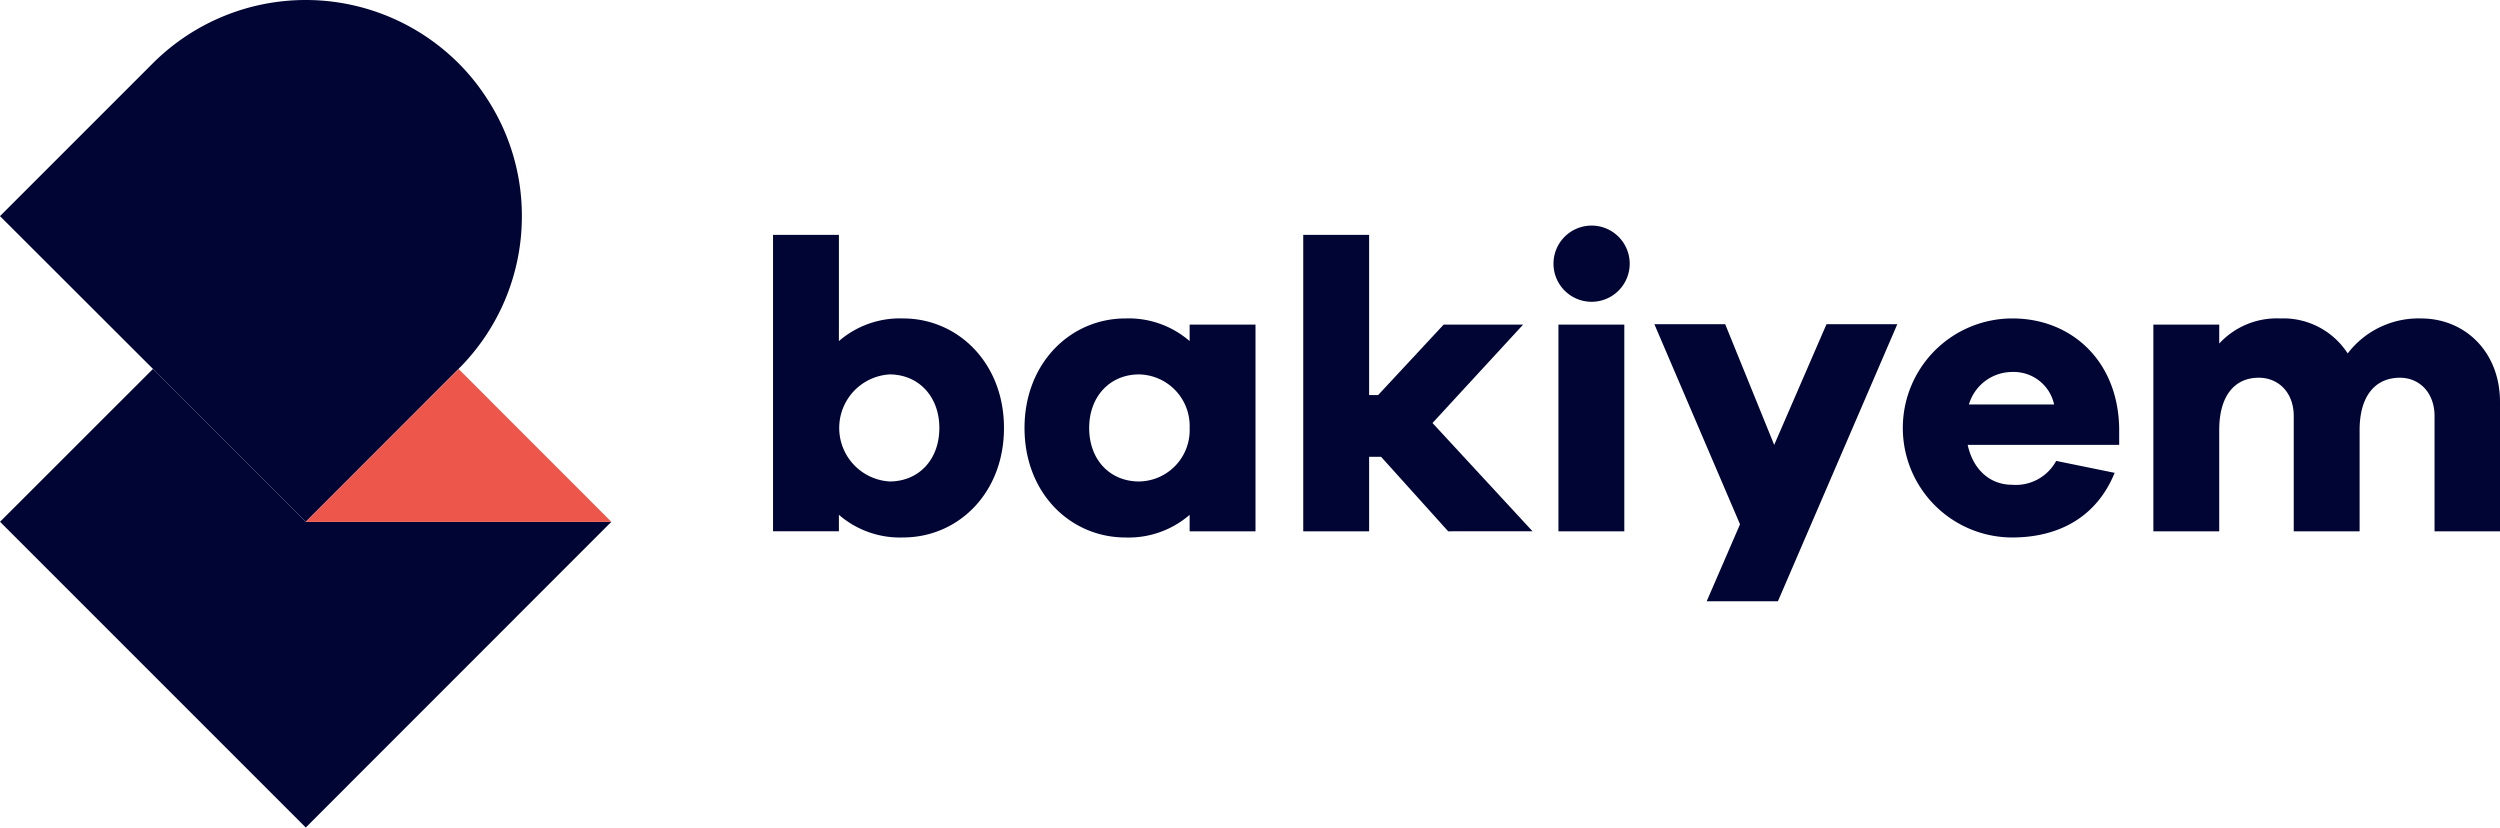 <svg xmlns="http://www.w3.org/2000/svg" width="354.304" height="117.277" viewBox="0 0 354.304 117.277">
  <g id="Group_8" data-name="Group 8" transform="translate(-230.985 -298.527)">
    <g id="Group_1" data-name="Group 1">
      <path id="Path_1" data-name="Path 1" d="M345.99,352.558l-3.31,3.31.01.01,3.31-3.31Z" fill="#080e2e"/>
    </g>
    <g id="Group_6" data-name="Group 6">
      <g id="Group_5" data-name="Group 5">
        <g id="Group_2" data-name="Group 2">
          <path id="Path_2" data-name="Path 2" d="M317.619,372.487l-43.3,43.317-43.331-43.331,21.679-21.665,4.551,4.565,17.1,17.1,17.087-17.1.014.014-17.1,17.1Z" fill="#000534"/>
        </g>
        <g id="Group_3" data-name="Group 3">
          <path id="Path_3" data-name="Path 3" d="M304.945,329.156a30.48,30.48,0,0,1-8.978,21.652l-4.565,4.565-17.087,17.1-17.1-17.1-4.551-4.565-21.679-21.652L248.1,312.042l4.551-4.551a30.647,30.647,0,0,1,43.317,0,30,30,0,0,1,4.068,5.061A30.342,30.342,0,0,1,304.945,329.156Z" fill="#000534"/>
        </g>
        <g id="Group_4" data-name="Group 4">
          <path id="Path_4" data-name="Path 4" d="M317.633,372.487H274.315l17.1-17.1,4.565-4.565Z" fill="#ed564a"/>
        </g>
      </g>
    </g>
    <g id="Group_7" data-name="Group 7" transform="translate(0 6.076)">
      <path id="Path_5" data-name="Path 5" d="M373.271,353.1c0,9.277-6.535,15.52-14.295,15.52a13.194,13.194,0,0,1-9.1-3.209v2.334h-9.336V325.736h9.336v15.055a13.189,13.189,0,0,1,9.1-3.21C366.736,337.581,373.271,343.883,373.271,353.1Zm-9.16,0c0-4.494-2.976-7.586-7.06-7.586a7.6,7.6,0,0,0,0,15.171C361.135,360.688,364.111,357.653,364.111,353.1Z" fill="#000534"/>
      <path id="Path_6" data-name="Path 6" d="M408.918,367.748h-9.336v-2.334a13.193,13.193,0,0,1-9.1,3.209c-7.76,0-14.3-6.243-14.3-15.52,0-9.22,6.536-15.522,14.3-15.522a13.188,13.188,0,0,1,9.1,3.21v-2.334h9.336ZM399.582,353.1a7.307,7.307,0,0,0-7.177-7.586c-4.084,0-7.06,3.092-7.06,7.586,0,4.55,2.976,7.585,7.06,7.585A7.271,7.271,0,0,0,399.582,353.1Z" fill="#000534"/>
      <path id="Path_7" data-name="Path 7" d="M436.221,367.748l-9.511-10.561h-1.692v10.561h-9.336V325.736h9.336v22.7H426.3l9.277-9.978h11.262L434,352.4l14.178,15.346Z" fill="#000534"/>
      <path id="Path_8" data-name="Path 8" d="M461.949,329.821a5.4,5.4,0,0,1-10.8,0,5.4,5.4,0,0,1,10.8,0Zm-10.1,37.927V338.457h9.336v29.291Z" fill="#000534"/>
      <path id="Path_9" data-name="Path 9" d="M482.952,377.668H472.858l4.726-10.912L465.447,338.4h10.036l6.944,17.1,7.411-17.1h10.036Z" fill="#000534"/>
      <path id="Path_10" data-name="Path 10" d="M531.32,355.495H509.847c.758,3.5,3.151,5.659,6.3,5.659a6.505,6.505,0,0,0,6.243-3.383l8.286,1.691c-2.509,6.186-7.819,9.161-14.529,9.161a15.521,15.521,0,0,1,.058-31.042c8.286,0,14.937,5.952,15.113,15.522Zm-21.3-5.719H522.1a5.852,5.852,0,0,0-5.893-4.609A6.416,6.416,0,0,0,510.022,349.776Z" fill="#000534"/>
      <path id="Path_11" data-name="Path 11" d="M585.289,349.426v18.322h-9.277V351.41c0-3.326-2.16-5.427-4.9-5.427-3.443,0-5.719,2.51-5.719,7.411v14.354h-9.335V351.41c0-3.326-2.159-5.427-4.96-5.427-3.384,0-5.6,2.51-5.6,7.411v14.354h-9.335V338.457h9.335v2.684a11.088,11.088,0,0,1,8.636-3.56,10.858,10.858,0,0,1,9.57,4.96,12.627,12.627,0,0,1,10.386-4.96C580.329,337.581,585.289,342.308,585.289,349.426Z" fill="#000534"/>
    </g>
  </g>
</svg>
